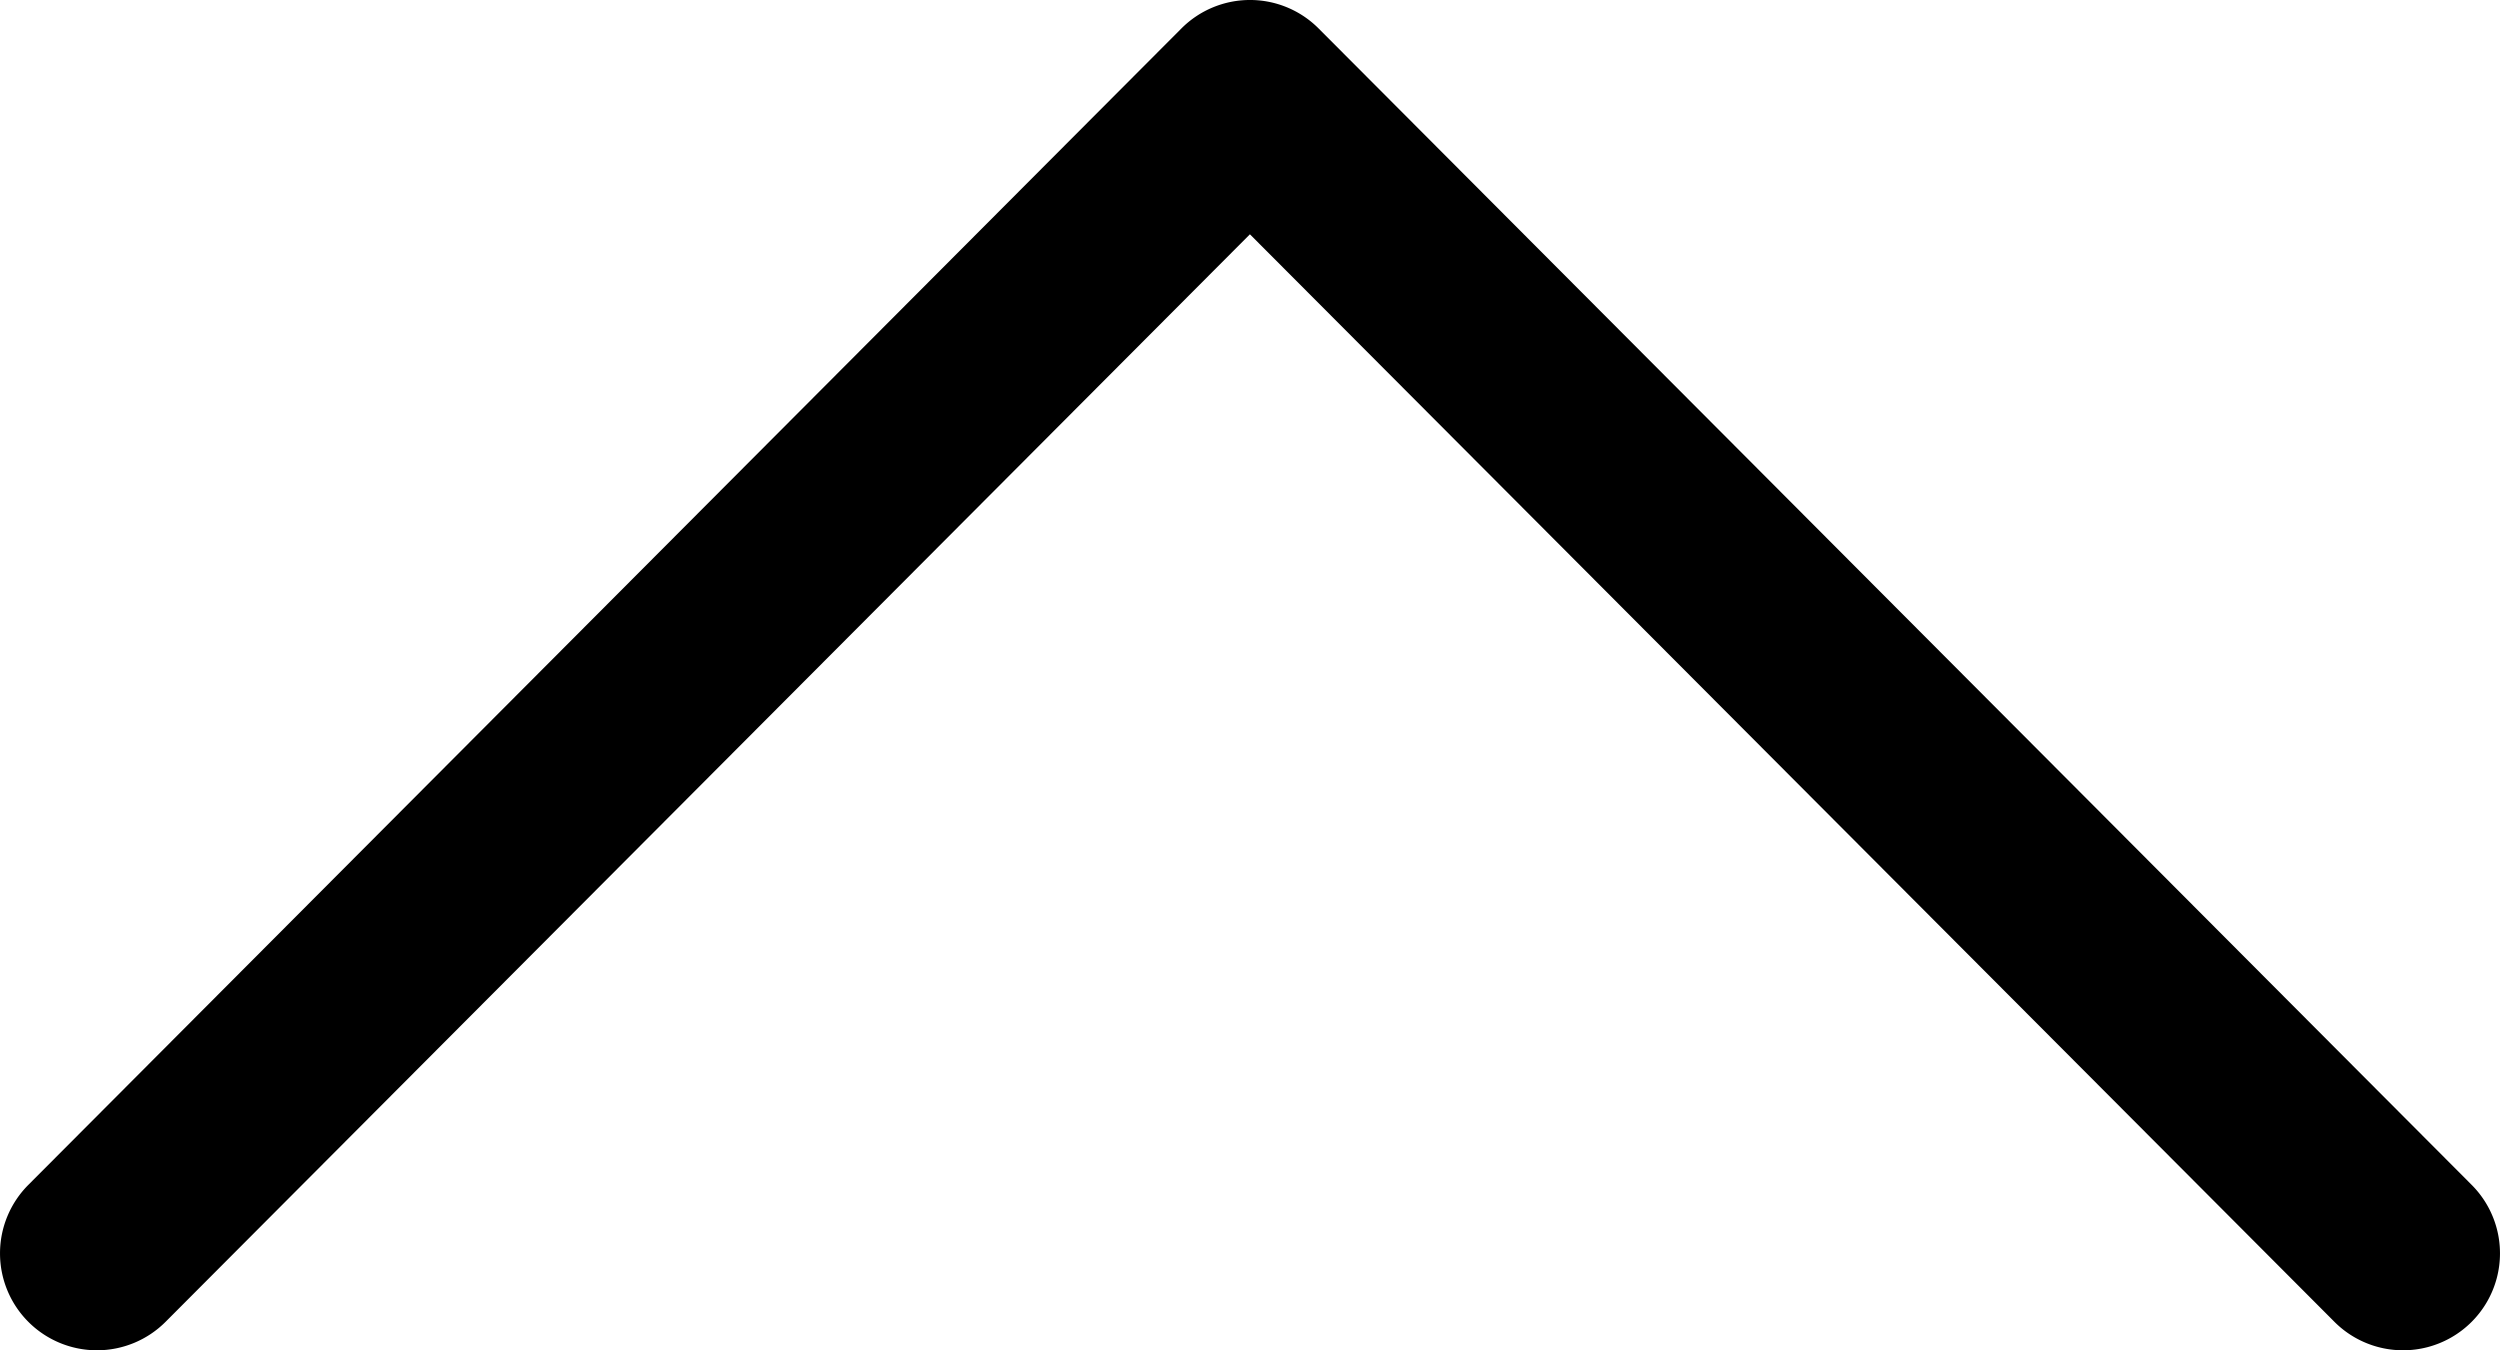 <svg xmlns="http://www.w3.org/2000/svg" width="14.917" height="8.057" viewBox="0 0 14.917 8.057">
  <g id="strzalka-faq-gora" transform="translate(0 8.057) rotate(-90)">
    <g id="Group_4" data-name="Group 4" transform="translate(0 0)">
      <path id="Path_9" data-name="Path 9" d="M7.887,7.868l-6.9,6.88a.578.578,0,1,1-.817-.819L6.659,7.458.17.988A.578.578,0,0,1,.987.169l6.9,6.88a.578.578,0,0,1,0,.819Z"/>
    </g>
  </g>
</svg>
